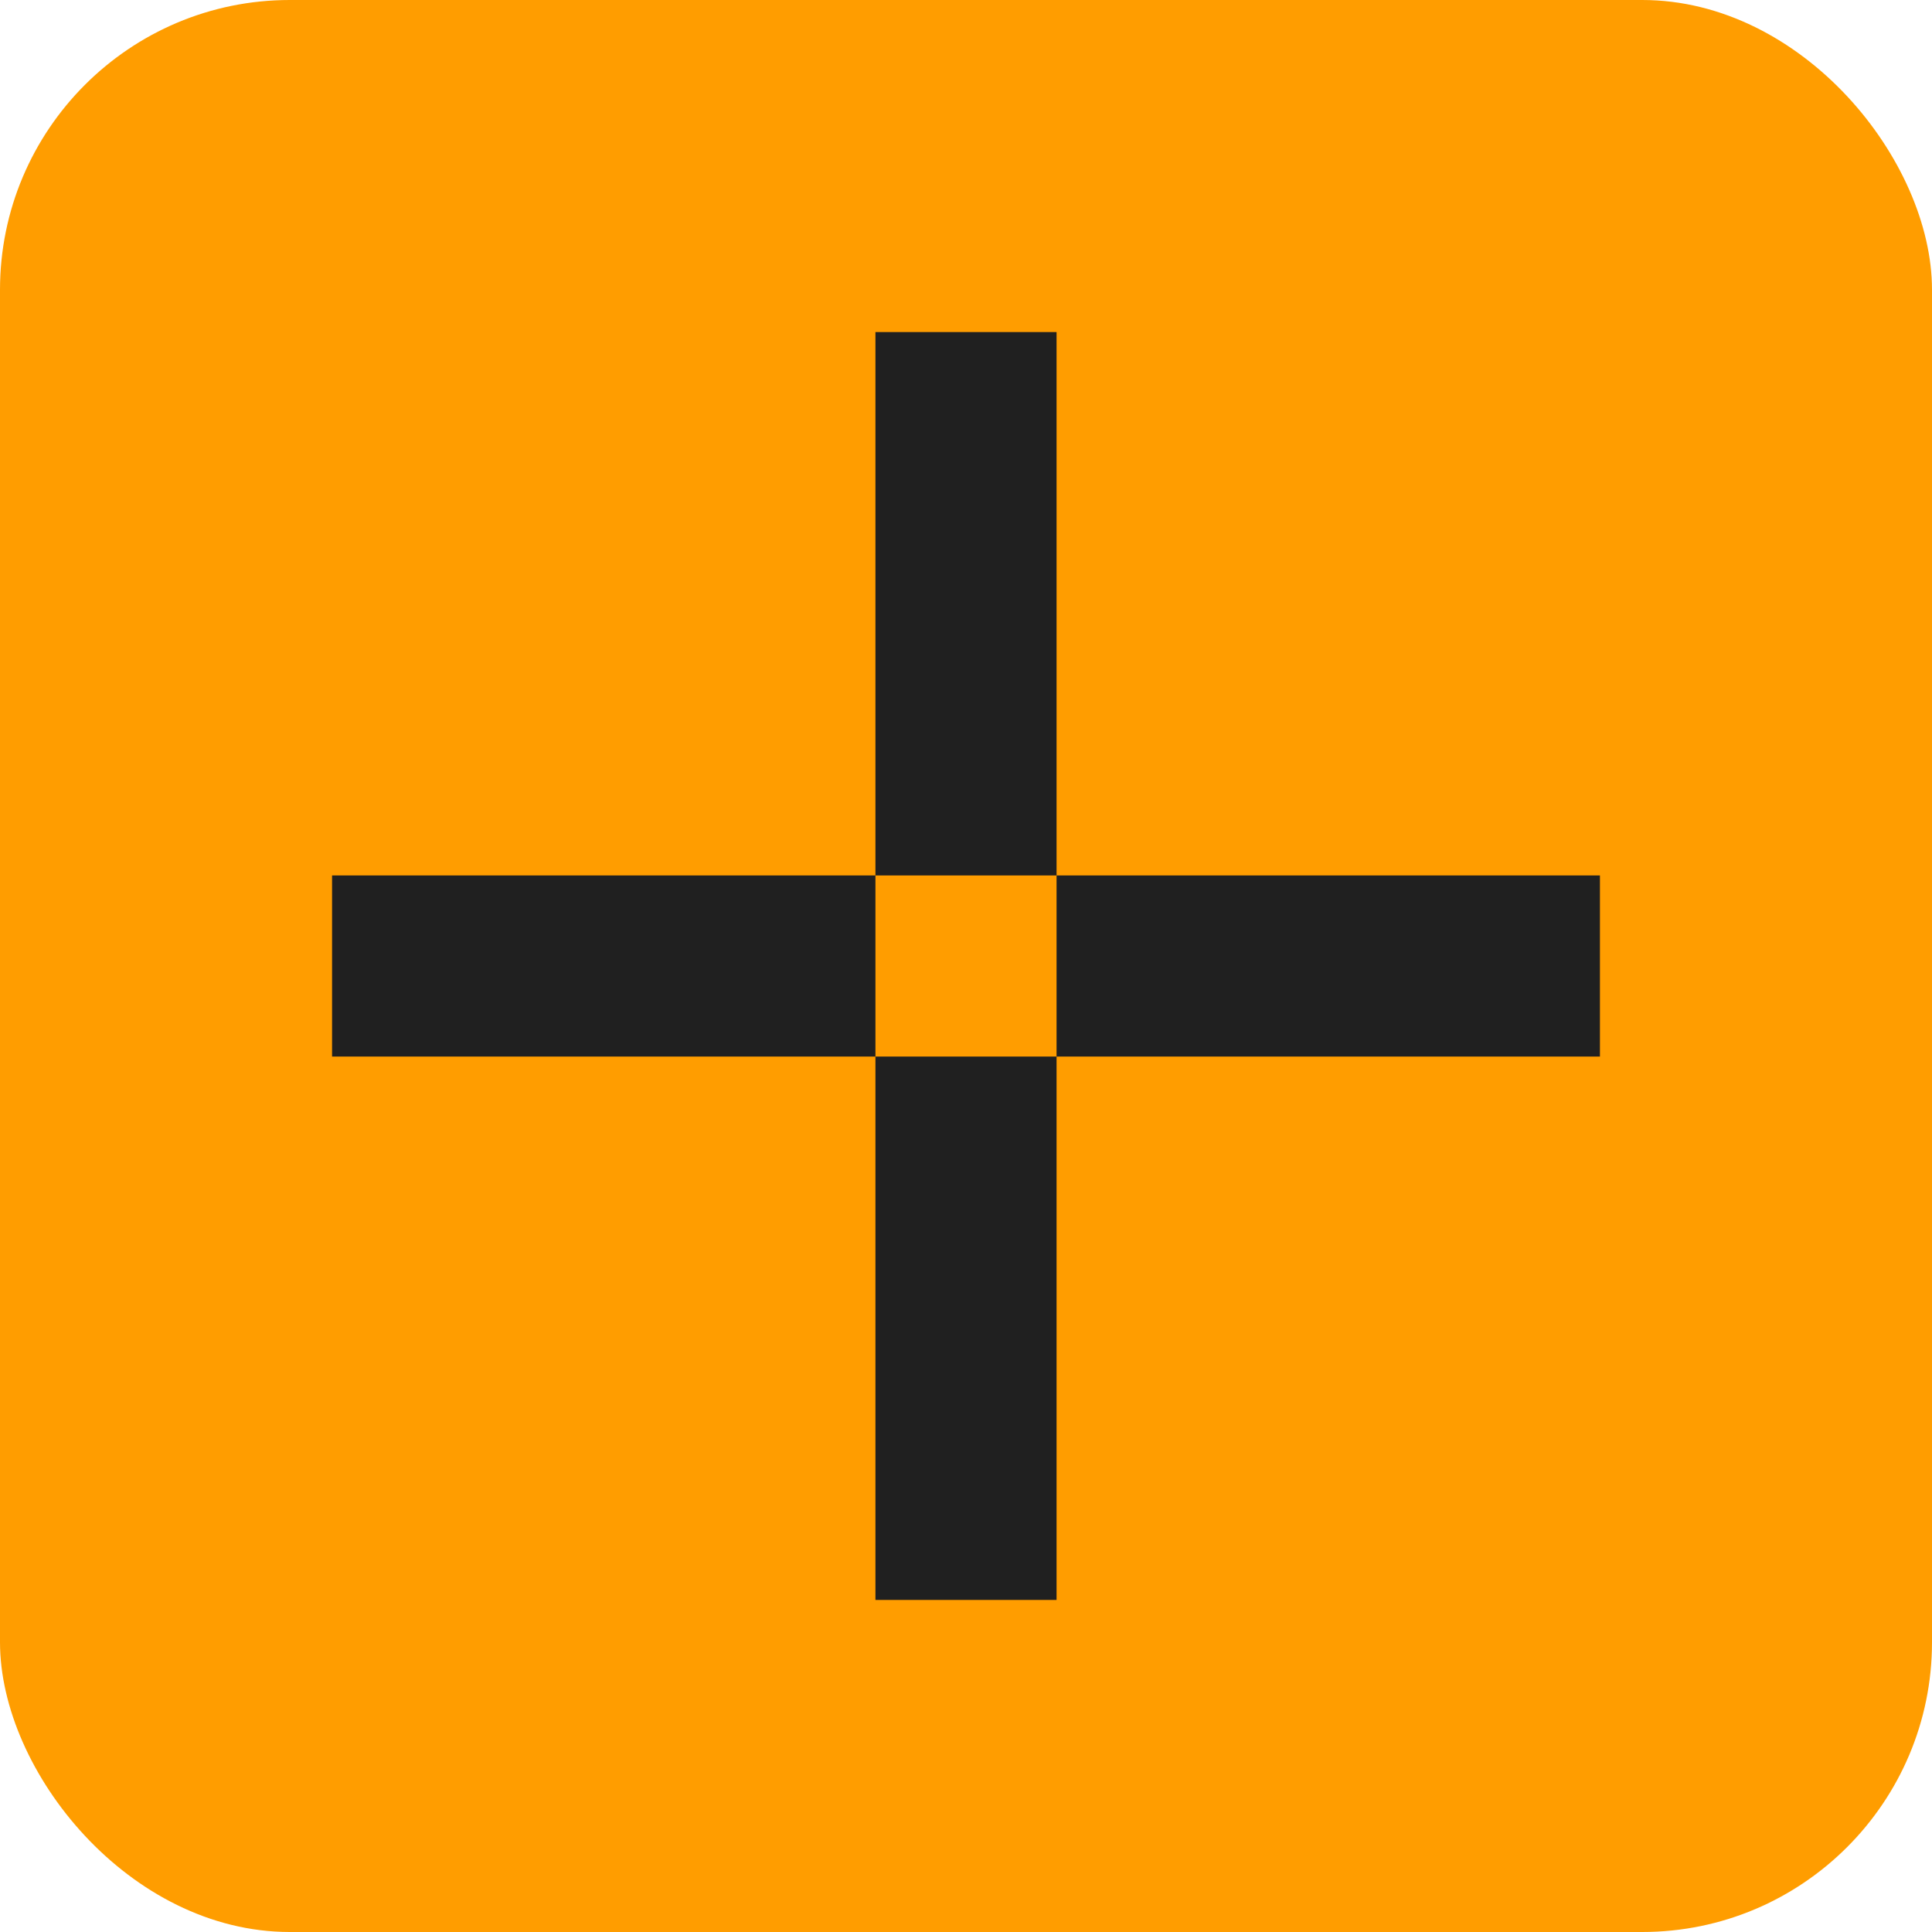 <svg xmlns="http://www.w3.org/2000/svg" version="1.1" xmlns:xlink="http://www.w3.org/1999/xlink" width="320" height="320"><svg width="320" height="320" viewBox="0 0 320 320" fill="none" xmlns="http://www.w3.org/2000/svg">
<rect width="320" height="320" rx="48" fill="#FF9D00"></rect>
<path d="M265 145V175H175V145H265ZM175 175V265H145V175H175ZM175 55V145H145V55H175ZM55 145H145V175H55V145Z" fill="#202020"></path>
</svg><style>@media (prefers-color-scheme: light) { :root { filter: none; } }
@media (prefers-color-scheme: dark) { :root { filter: none; } }
</style></svg>